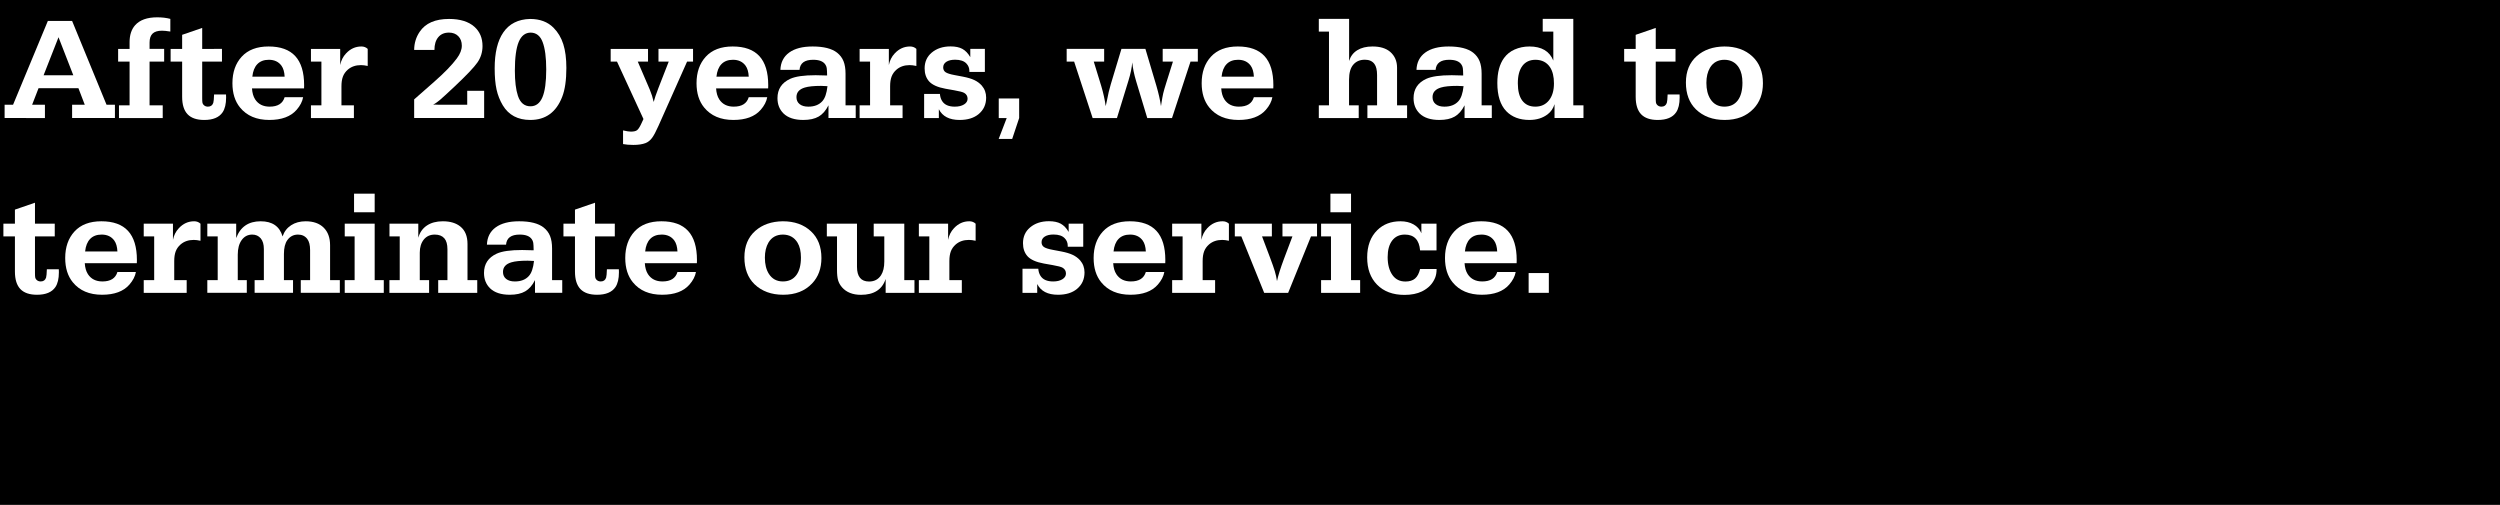 <?xml version="1.0" encoding="utf-8"?>
<!-- Generator: Adobe Illustrator 16.0.0, SVG Export Plug-In . SVG Version: 6.00 Build 0)  -->
<!DOCTYPE svg PUBLIC "-//W3C//DTD SVG 1.1//EN" "http://www.w3.org/Graphics/SVG/1.1/DTD/svg11.dtd">
<svg version="1.1" xmlns="http://www.w3.org/2000/svg" xmlns:xlink="http://www.w3.org/1999/xlink" x="0px" y="0px"
	 width="720.82px" height="145.5px" viewBox="0 0 720.82 145.5" enable-background="new 0 0 720.82 145.5" xml:space="preserve">
<rect x="0" y="0" width="720.82" height="145.5" fill="#808080" stroke="none"/>
<g id="Ebene_1">
</g>
<g id="Ebene_2">
	<rect x="-0.18" y="1.5" stroke="#000000" stroke-miterlimit="10" width="722" height="100"/>
	<rect x="-0.18" y="-0.5" stroke="#000000" stroke-miterlimit="10" width="722" height="146"/>
</g>
<g id="Ebene_3">
	<g>
		<path fill="#FFFFFF" d="M20.79,6.039l9.926,24.158h2.42v3.835H20.79v-3.835h3.65l-1.825-4.758H11.11l-1.846,4.758h3.691v3.835
			H1.328v-3.835h2.44L13.797,6.039H20.79z M12.566,21.707h8.572l-4.266-10.972L12.566,21.707z"/>
		<path fill="#FFFFFF" d="M43.123,17.77v12.592h3.794v3.671H34.305v-3.671h3.056V17.77h-3.302v-3.671h3.302v-1.928
			c0-2.051,0.526-3.678,1.579-4.881c1.354-1.531,3.479-2.297,6.378-2.297c1.408,0,2.673,0.15,3.794,0.451v3.65
			c-1.039-0.164-1.839-0.246-2.399-0.246c-1.23,0-2.136,0.277-2.717,0.831s-0.872,1.418-0.872,2.594v1.825h4.204v3.671H43.123z"/>
		<path fill="#FFFFFF" d="M58.299,17.77v10.5c0,0.629,0.021,1.06,0.062,1.292s0.137,0.438,0.287,0.615
			c0.328,0.383,0.759,0.574,1.292,0.574c0.793,0,1.313-0.369,1.559-1.107c0.109-0.342,0.185-1.142,0.226-2.399h3.445
			c0.014,0.396,0.021,0.69,0.021,0.882c0,1.832-0.335,3.247-1.005,4.245c-0.998,1.477-2.769,2.215-5.312,2.215
			c-2.146,0-3.743-0.547-4.789-1.641s-1.569-2.769-1.569-5.024V17.77h-3.322v-3.671h3.322v-4.061l5.783-1.989v6.05H64v3.671H58.299z
			"/>
		<path fill="#FFFFFF" d="M87.399,28.023c-0.219,1.244-0.848,2.461-1.887,3.65c-1.695,1.941-4.32,2.912-7.875,2.912
			c-3.664,0-6.474-1.196-8.429-3.589c-1.463-1.791-2.194-4.122-2.194-6.993c0-3.158,0.889-5.708,2.666-7.649
			c1.805-1.969,4.389-2.953,7.752-2.953c3.432,0,5.999,0.926,7.701,2.779s2.553,4.652,2.553,8.398c0,0.26-0.007,0.561-0.021,0.902
			H72.654c0.082,1.299,0.383,2.352,0.902,3.158c0.916,1.408,2.311,2.112,4.184,2.112c2.352,0,3.794-0.909,4.327-2.728H87.399z
			 M72.757,22.097h9.311c-0.068-1.354-0.369-2.399-0.902-3.138c-0.834-1.148-2.051-1.723-3.65-1.723
			c-1.395,0-2.495,0.414-3.302,1.241S72.921,20.511,72.757,22.097z"/>
		<path fill="#FFFFFF" d="M98.084,18.754c0.26-1.313,0.82-2.427,1.682-3.343c1.244-1.34,2.721-2.01,4.43-2.01
			c0.725,0,1.333,0.232,1.825,0.697v4.922c-0.738-0.164-1.388-0.246-1.948-0.246c-1.518,0-2.782,0.438-3.794,1.313
			c-0.643,0.561-1.107,1.217-1.395,1.969s-0.431,1.695-0.431,2.83v5.476h3.589v3.671H89.655v-3.671h3.015V17.77h-3.015v-3.671h8.429
			V18.754z"/>
		<path fill="#FFFFFF" d="M124.888,30.197c0.26-0.027,0.444-0.041,0.554-0.041l0.923,0.041h8.347v-4.02h4.881v7.854h-20.18v-5.373
			c0.342-0.314,2.27-2.01,5.783-5.086c2.953-2.598,5.127-4.84,6.521-6.727c0.957-1.285,1.436-2.509,1.436-3.671
			c0-1.135-0.338-2.047-1.015-2.738s-1.576-1.036-2.697-1.036c-1.313,0-2.338,0.441-3.076,1.323s-1.107,2.109-1.107,3.681h-5.845
			c0.014-1.955,0.547-3.705,1.6-5.25c1.654-2.461,4.471-3.691,8.449-3.691c3.186,0,5.626,0.752,7.321,2.256
			c1.559,1.395,2.338,3.247,2.338,5.558c0,1.75-0.489,3.329-1.466,4.737s-3.203,3.746-6.675,7.014
			c-2.133,1.996-3.51,3.257-4.132,3.784S125.571,29.801,124.888,30.197z"/>
		<path fill="#FFFFFF" d="M152.84,5.465c2.83,0,5.079,0.841,6.747,2.522c1.285,1.285,2.225,2.861,2.82,4.727s0.892,4.16,0.892,6.88
			c0,3.5-0.403,6.282-1.21,8.347c-1.723,4.43-4.785,6.645-9.188,6.645c-3.596,0-6.241-1.408-7.937-4.225
			c-0.834-1.395-1.432-2.909-1.794-4.542s-0.543-3.667-0.543-6.101c0-4.498,0.827-7.95,2.481-10.356
			C146.831,6.846,149.408,5.547,152.84,5.465z M153.045,9.402c-1.572,0-2.731,0.889-3.476,2.666s-1.118,4.539-1.118,8.285
			c0,3.09,0.294,5.517,0.882,7.28c0.67,2.01,1.873,3.015,3.609,3.015c1.559,0,2.707-0.861,3.445-2.584s1.107-4.402,1.107-8.039
			c0-3.459-0.349-6.098-1.046-7.916C155.779,10.346,154.645,9.443,153.045,9.402z"/>
		<path fill="#FFFFFF" d="M185.529,34.319L177.9,17.77h-1.825v-3.671h10.767v3.671h-2.953l3.466,8.08
			c0.479,1.135,0.854,2.317,1.128,3.548c0.219-0.902,0.677-2.256,1.374-4.061l2.953-7.567h-2.953v-3.671h9.967v3.671h-1.723
			l-8.244,18.519c-0.725,1.641-1.35,2.81-1.876,3.507s-1.138,1.183-1.835,1.456c-0.93,0.355-2.105,0.533-3.527,0.533
			c-1.148,0-2.14-0.082-2.974-0.246v-3.938c1.012,0.232,1.764,0.349,2.256,0.349c0.82,0,1.412-0.137,1.774-0.41
			s0.755-0.861,1.179-1.764L185.529,34.319z"/>
		<path fill="#FFFFFF" d="M221.213,28.023c-0.219,1.244-0.848,2.461-1.887,3.65c-1.695,1.941-4.32,2.912-7.875,2.912
			c-3.664,0-6.474-1.196-8.429-3.589c-1.463-1.791-2.194-4.122-2.194-6.993c0-3.158,0.889-5.708,2.666-7.649
			c1.805-1.969,4.389-2.953,7.752-2.953c3.432,0,5.999,0.926,7.701,2.779s2.553,4.652,2.553,8.398c0,0.26-0.007,0.561-0.021,0.902
			h-15.012c0.082,1.299,0.383,2.352,0.902,3.158c0.916,1.408,2.311,2.112,4.184,2.112c2.352,0,3.794-0.909,4.327-2.728H221.213z
			 M206.57,22.097h9.311c-0.068-1.354-0.369-2.399-0.902-3.138c-0.834-1.148-2.051-1.723-3.65-1.723
			c-1.395,0-2.495,0.414-3.302,1.241S206.734,20.511,206.57,22.097z"/>
		<path fill="#FFFFFF" d="M225.007,20.148c0.082-2.16,0.926-3.825,2.533-4.994s3.859-1.753,6.757-1.753
			c3.186,0,5.537,0.595,7.055,1.784c0.848,0.67,1.466,1.487,1.856,2.451s0.584,2.17,0.584,3.62v9.105h2.933v3.671h-7.854v-3.671
			c-0.752,1.504-1.692,2.584-2.82,3.24s-2.608,0.984-4.44,0.984c-2.516,0-4.416-0.622-5.701-1.866
			c-1.162-1.148-1.743-2.618-1.743-4.409c0-2.598,1.224-4.457,3.671-5.578c1.518-0.697,3.958-1.046,7.321-1.046
			c0.752,0,1.859,0.027,3.322,0.082c-0.014-1.039-0.051-1.757-0.113-2.153s-0.208-0.752-0.441-1.066
			c-0.615-0.875-1.771-1.313-3.466-1.313c-2.475,0-3.787,0.971-3.938,2.912H225.007z M238.583,24.845
			c-0.629-0.055-1.244-0.082-1.846-0.082c-2.078,0-3.637,0.157-4.676,0.472c-1.613,0.479-2.42,1.401-2.42,2.769
			c0,0.861,0.304,1.535,0.913,2.02s1.446,0.728,2.512,0.728c1.736,0,3.076-0.52,4.02-1.559
			C237.865,28.345,238.364,26.896,238.583,24.845z"/>
		<path fill="#FFFFFF" d="M256.281,18.754c0.26-1.313,0.82-2.427,1.682-3.343c1.244-1.34,2.721-2.01,4.43-2.01
			c0.725,0,1.333,0.232,1.825,0.697v4.922c-0.738-0.164-1.388-0.246-1.948-0.246c-1.518,0-2.782,0.438-3.794,1.313
			c-0.643,0.561-1.107,1.217-1.395,1.969s-0.431,1.695-0.431,2.83v5.476h3.589v3.671h-12.387v-3.671h3.015V17.77h-3.015v-3.671
			h8.429V18.754z"/>
		<path fill="#FFFFFF" d="M279.763,16.478v-2.379h4.204v6.645h-4.471c0-0.096,0-0.198,0-0.308c0-0.807-0.28-1.511-0.841-2.112
			c-0.684-0.738-1.771-1.107-3.261-1.107c-1.066,0-1.907,0.198-2.522,0.595s-0.923,0.937-0.923,1.62c0,0.615,0.232,1.08,0.697,1.395
			s1.326,0.588,2.584,0.82l2.379,0.451c1.367,0.26,2.471,0.588,3.312,0.984s1.555,0.923,2.143,1.579
			c0.848,0.984,1.271,2.146,1.271,3.486c0,1.969-0.725,3.555-2.174,4.758c-1.354,1.121-3.179,1.682-5.476,1.682
			c-2.953,0-4.949-1.032-5.988-3.097v2.543h-4.245V27.08h4.553c0.055,0.766,0.253,1.429,0.595,1.989
			c0.67,1.121,1.9,1.682,3.691,1.682c1.094,0,1.982-0.212,2.666-0.636s1.025-0.971,1.025-1.641c0-0.738-0.321-1.299-0.964-1.682
			c-0.41-0.246-1.367-0.499-2.871-0.759l-2.543-0.451c-2.242-0.41-3.814-1.114-4.717-2.112c-0.861-0.971-1.292-2.222-1.292-3.753
			c0-1.873,0.677-3.384,2.03-4.532c1.422-1.203,3.24-1.805,5.455-1.805c1.395,0,2.529,0.239,3.404,0.718
			S279.12,15.37,279.763,16.478z"/>
		<path fill="#FFFFFF" d="M287.966,28.393h5.886v5.64l-2.01,6.029h-3.896l2.317-6.029h-2.297V28.393z"/>
		<path fill="#FFFFFF" d="M318.81,30.607c0.109-0.396,0.246-1.032,0.41-1.907c0.26-1.436,0.608-2.898,1.046-4.389l3.076-10.213
			h6.911l3.179,10.685c0.629,2.16,1.066,4.102,1.313,5.824l0.103-0.697c0.205-1.326,0.383-2.314,0.533-2.963
			s0.438-1.644,0.861-2.984l1.948-6.193h-2.953v-3.671h10.131v3.671h-2.112l-5.332,16.263h-7.137l-3.22-10.664
			c-0.574-1.914-0.943-3.705-1.107-5.373c-0.123,1.545-0.485,3.288-1.087,5.229l-3.322,10.808h-7.014l-5.332-16.263h-2.153v-3.671
			h10.808v3.671h-2.994l2.153,7.014C318.105,26.752,318.536,28.693,318.81,30.607z"/>
		<path fill="#FFFFFF" d="M366.859,28.023c-0.219,1.244-0.848,2.461-1.887,3.65c-1.695,1.941-4.32,2.912-7.875,2.912
			c-3.664,0-6.474-1.196-8.429-3.589c-1.463-1.791-2.194-4.122-2.194-6.993c0-3.158,0.889-5.708,2.666-7.649
			c1.805-1.969,4.389-2.953,7.752-2.953c3.432,0,5.999,0.926,7.701,2.779s2.553,4.652,2.553,8.398c0,0.26-0.007,0.561-0.021,0.902
			h-15.012c0.082,1.299,0.383,2.352,0.902,3.158c0.916,1.408,2.311,2.112,4.184,2.112c2.352,0,3.794-0.909,4.327-2.728H366.859z
			 M352.217,22.097h9.311c-0.068-1.354-0.369-2.399-0.902-3.138c-0.834-1.148-2.051-1.723-3.65-1.723
			c-1.395,0-2.495,0.414-3.302,1.241S352.381,20.511,352.217,22.097z"/>
		<path fill="#FFFFFF" d="M388.987,17.585c0.41-1.354,1.196-2.389,2.358-3.107s2.625-1.077,4.389-1.077
			c2.201,0,3.903,0.52,5.106,1.559c1.313,1.148,1.969,2.666,1.969,4.553v10.849h2.892v3.671h-11.443v-3.671h2.789v-8.716
			c0-1.449-0.253-2.516-0.759-3.199c-0.602-0.82-1.518-1.23-2.748-1.23c-1.408,0-2.516,0.465-3.322,1.395
			c-0.834,0.93-1.251,2.399-1.251,4.409v7.342h2.789v3.671h-11.505v-3.671h2.933V9.115h-2.933V5.444h8.736V17.585z"/>
		<path fill="#FFFFFF" d="M408.408,20.148c0.082-2.16,0.926-3.825,2.533-4.994s3.859-1.753,6.757-1.753
			c3.186,0,5.537,0.595,7.055,1.784c0.848,0.67,1.466,1.487,1.856,2.451s0.584,2.17,0.584,3.62v9.105h2.933v3.671h-7.854v-3.671
			c-0.752,1.504-1.692,2.584-2.82,3.24s-2.608,0.984-4.44,0.984c-2.516,0-4.416-0.622-5.701-1.866
			c-1.162-1.148-1.743-2.618-1.743-4.409c0-2.598,1.224-4.457,3.671-5.578c1.518-0.697,3.958-1.046,7.321-1.046
			c0.752,0,1.859,0.027,3.322,0.082c-0.014-1.039-0.051-1.757-0.113-2.153s-0.208-0.752-0.441-1.066
			c-0.615-0.875-1.771-1.313-3.466-1.313c-2.475,0-3.787,0.971-3.938,2.912H408.408z M421.984,24.845
			c-0.629-0.055-1.244-0.082-1.846-0.082c-2.078,0-3.637,0.157-4.676,0.472c-1.613,0.479-2.42,1.401-2.42,2.769
			c0,0.861,0.304,1.535,0.913,2.02s1.446,0.728,2.512,0.728c1.736,0,3.076-0.52,4.02-1.559
			C421.267,28.345,421.766,26.896,421.984,24.845z"/>
		<path fill="#FFFFFF" d="M447.865,17.462V9.115h-3.056V5.444h8.818v24.917h2.933v3.671h-8.347v-3.999
			c-0.355,1.203-1.012,2.174-1.969,2.912c-1.422,1.094-3.179,1.641-5.271,1.641c-2.816,0-5.038-0.841-6.665-2.522
			c-1.723-1.791-2.584-4.498-2.584-8.121c0-3.049,0.643-5.455,1.928-7.219c0.793-1.08,1.805-1.894,3.035-2.44
			c1.326-0.588,2.755-0.882,4.286-0.882C444.475,13.401,446.771,14.755,447.865,17.462z M442.759,17.236
			c-1.654,0-2.922,0.584-3.804,1.753s-1.323,2.84-1.323,5.014c0,2.188,0.424,3.849,1.271,4.983c0.875,1.176,2.133,1.764,3.773,1.764
			c1.654,0,2.963-0.602,3.927-1.805s1.446-2.837,1.446-4.901c0-1.955-0.376-3.507-1.128-4.655
			C445.992,17.981,444.604,17.264,442.759,17.236z"/>
		<path fill="#FFFFFF" d="M477.396,17.77v10.5c0,0.629,0.021,1.06,0.062,1.292s0.137,0.438,0.287,0.615
			c0.328,0.383,0.759,0.574,1.292,0.574c0.793,0,1.313-0.369,1.559-1.107c0.109-0.342,0.185-1.142,0.226-2.399h3.445
			c0.014,0.396,0.021,0.69,0.021,0.882c0,1.832-0.335,3.247-1.005,4.245c-0.998,1.477-2.769,2.215-5.312,2.215
			c-2.146,0-3.743-0.547-4.789-1.641s-1.569-2.769-1.569-5.024V17.77h-3.322v-3.671h3.322v-4.061l5.783-1.989v6.05h5.701v3.671
			H477.396z"/>
		<path fill="#FFFFFF" d="M497.166,13.401c3.363,0,6.07,0.964,8.121,2.892c2.01,1.873,3.015,4.443,3.015,7.711
			c0,3.008-0.902,5.455-2.707,7.342c-2.051,2.16-4.826,3.24-8.326,3.24c-3.404,0-6.159-1.012-8.265-3.035
			c-1.941-1.887-2.912-4.471-2.912-7.752c0-3.24,1.053-5.79,3.158-7.649C491.287,14.358,493.926,13.442,497.166,13.401z
			 M497.228,17.236c-1.887,0-3.288,0.772-4.204,2.317c-0.684,1.176-1.025,2.625-1.025,4.348c0,1.887,0.383,3.438,1.148,4.655
			c0.93,1.463,2.276,2.194,4.04,2.194c1.668,0,2.953-0.598,3.855-1.794s1.354-2.895,1.354-5.096c0-1.777-0.328-3.206-0.984-4.286
			C500.481,18.043,499.087,17.264,497.228,17.236z"/>
		<path fill="#FFFFFF" d="M10.085,68.169v10.5c0,0.629,0.021,1.06,0.062,1.292s0.137,0.438,0.287,0.615
			c0.328,0.383,0.759,0.574,1.292,0.574c0.793,0,1.313-0.369,1.559-1.107c0.109-0.342,0.185-1.142,0.226-2.399h3.445
			c0.014,0.396,0.021,0.69,0.021,0.882c0,1.832-0.335,3.247-1.005,4.245c-0.998,1.477-2.769,2.215-5.312,2.215
			c-2.146,0-3.743-0.547-4.789-1.641s-1.569-2.769-1.569-5.024V68.169H0.979v-3.671h3.322v-4.061l5.783-1.989v6.05h5.701v3.671
			H10.085z"/>
		<path fill="#FFFFFF" d="M39.186,78.423c-0.219,1.244-0.848,2.461-1.887,3.65c-1.695,1.941-4.32,2.912-7.875,2.912
			c-3.664,0-6.474-1.196-8.429-3.589c-1.463-1.791-2.194-4.122-2.194-6.993c0-3.158,0.889-5.708,2.666-7.649
			c1.805-1.969,4.389-2.953,7.752-2.953c3.432,0,5.999,0.926,7.701,2.779s2.553,4.652,2.553,8.398c0,0.26-0.007,0.561-0.021,0.902
			H24.44c0.082,1.299,0.383,2.352,0.902,3.158c0.916,1.408,2.311,2.112,4.184,2.112c2.352,0,3.794-0.909,4.327-2.728H39.186z
			 M24.543,72.497h9.311c-0.068-1.354-0.369-2.399-0.902-3.138c-0.834-1.148-2.051-1.723-3.65-1.723
			c-1.395,0-2.495,0.414-3.302,1.241S24.707,70.911,24.543,72.497z"/>
		<path fill="#FFFFFF" d="M49.87,69.154c0.26-1.313,0.82-2.427,1.682-3.343c1.244-1.34,2.721-2.01,4.43-2.01
			c0.725,0,1.333,0.232,1.825,0.697v4.922c-0.738-0.164-1.388-0.246-1.948-0.246c-1.518,0-2.782,0.438-3.794,1.313
			c-0.643,0.561-1.107,1.217-1.395,1.969s-0.431,1.695-0.431,2.83v5.476h3.589v3.671H41.441v-3.671h3.015V68.169h-3.015v-3.671
			h8.429V69.154z"/>
		<path fill="#FFFFFF" d="M81.473,68.169c0.465-1.381,1.282-2.454,2.451-3.22s2.574-1.148,4.214-1.148
			c2.215,0,3.941,0.608,5.178,1.825s1.856,2.912,1.856,5.086v10.049h2.81v3.671H86.723v-3.671h2.687v-8.654
			c0-1.422-0.273-2.495-0.82-3.22c-0.643-0.834-1.531-1.251-2.666-1.251c-1.285,0-2.311,0.533-3.076,1.6
			c-0.656,0.916-0.984,2.249-0.984,3.999v7.526h2.625v3.671H73.413v-3.671h2.666V71.82c0-1.354-0.301-2.386-0.902-3.097
			c-0.629-0.725-1.442-1.087-2.44-1.087c-1.271,0-2.287,0.523-3.045,1.569s-1.138,2.451-1.138,4.214v7.342h2.604v3.671H59.775
			v-3.671h2.994V68.169h-2.994v-3.671h8.326v4.143c1.189-3.227,3.541-4.84,7.055-4.84C78.52,63.801,80.625,65.257,81.473,68.169z"/>
		<path fill="#FFFFFF" d="M108.03,64.499v16.263h2.625v3.671H99.396v-3.671h2.851V68.169h-2.851v-3.671H108.03z M102.083,55.844
			h5.947v5.353h-5.947V55.844z"/>
		<path fill="#FFFFFF" d="M120.602,68.559c0.424-1.531,1.248-2.707,2.471-3.527s2.758-1.23,4.604-1.23
			c2.146,0,3.842,0.513,5.086,1.538c1.354,1.107,2.03,2.775,2.03,5.004v10.418h2.81v3.671h-11.259v-3.671h2.666v-8.88
			c0-1.436-0.301-2.495-0.902-3.179c-0.629-0.711-1.545-1.066-2.748-1.066c-1.313,0-2.358,0.465-3.138,1.395
			c-0.793,0.971-1.189,2.242-1.189,3.814v7.916h2.687v3.671h-11.443v-3.671h2.974V68.169h-2.953v-3.671h8.306V68.559z"/>
		<path fill="#FFFFFF" d="M140.392,70.548c0.082-2.16,0.926-3.825,2.533-4.994s3.859-1.753,6.757-1.753
			c3.186,0,5.537,0.595,7.055,1.784c0.848,0.67,1.466,1.487,1.856,2.451s0.584,2.17,0.584,3.62v9.105h2.933v3.671h-7.854v-3.671
			c-0.752,1.504-1.692,2.584-2.82,3.24s-2.608,0.984-4.44,0.984c-2.516,0-4.416-0.622-5.701-1.866
			c-1.162-1.148-1.743-2.618-1.743-4.409c0-2.598,1.224-4.457,3.671-5.578c1.518-0.697,3.958-1.046,7.321-1.046
			c0.752,0,1.859,0.027,3.322,0.082c-0.014-1.039-0.051-1.757-0.113-2.153s-0.208-0.752-0.441-1.066
			c-0.615-0.875-1.771-1.313-3.466-1.313c-2.475,0-3.787,0.971-3.938,2.912H140.392z M153.968,75.245
			c-0.629-0.055-1.244-0.082-1.846-0.082c-2.078,0-3.637,0.157-4.676,0.472c-1.613,0.479-2.42,1.401-2.42,2.769
			c0,0.861,0.304,1.535,0.913,2.02s1.446,0.728,2.512,0.728c1.736,0,3.076-0.52,4.02-1.559
			C153.25,78.745,153.749,77.295,153.968,75.245z"/>
		<path fill="#FFFFFF" d="M171.563,68.169v10.5c0,0.629,0.021,1.06,0.062,1.292s0.137,0.438,0.287,0.615
			c0.328,0.383,0.759,0.574,1.292,0.574c0.793,0,1.313-0.369,1.559-1.107c0.109-0.342,0.185-1.142,0.226-2.399h3.445
			c0.014,0.396,0.021,0.69,0.021,0.882c0,1.832-0.335,3.247-1.005,4.245c-0.998,1.477-2.769,2.215-5.312,2.215
			c-2.146,0-3.743-0.547-4.789-1.641s-1.569-2.769-1.569-5.024V68.169h-3.322v-3.671h3.322v-4.061l5.783-1.989v6.05h5.701v3.671
			H171.563z"/>
		<path fill="#FFFFFF" d="M200.664,78.423c-0.219,1.244-0.848,2.461-1.887,3.65c-1.695,1.941-4.32,2.912-7.875,2.912
			c-3.664,0-6.474-1.196-8.429-3.589c-1.463-1.791-2.194-4.122-2.194-6.993c0-3.158,0.889-5.708,2.666-7.649
			c1.805-1.969,4.389-2.953,7.752-2.953c3.432,0,5.999,0.926,7.701,2.779s2.553,4.652,2.553,8.398c0,0.26-0.007,0.561-0.021,0.902
			h-15.012c0.082,1.299,0.383,2.352,0.902,3.158c0.916,1.408,2.311,2.112,4.184,2.112c2.352,0,3.794-0.909,4.327-2.728H200.664z
			 M186.021,72.497h9.311c-0.068-1.354-0.369-2.399-0.902-3.138c-0.834-1.148-2.051-1.723-3.65-1.723
			c-1.395,0-2.495,0.414-3.302,1.241S186.186,70.911,186.021,72.497z"/>
		<path fill="#FFFFFF" d="M225.704,63.801c3.363,0,6.07,0.964,8.121,2.892c2.01,1.873,3.015,4.443,3.015,7.711
			c0,3.008-0.902,5.455-2.707,7.342c-2.051,2.16-4.826,3.24-8.326,3.24c-3.404,0-6.159-1.012-8.265-3.035
			c-1.941-1.887-2.912-4.471-2.912-7.752c0-3.24,1.053-5.79,3.158-7.649C219.825,64.758,222.464,63.842,225.704,63.801z
			 M225.766,67.636c-1.887,0-3.288,0.772-4.204,2.317c-0.684,1.176-1.025,2.625-1.025,4.348c0,1.887,0.383,3.438,1.148,4.655
			c0.93,1.463,2.276,2.194,4.04,2.194c1.668,0,2.953-0.598,3.855-1.794s1.354-2.895,1.354-5.096c0-1.777-0.328-3.206-0.984-4.286
			C229.02,68.443,227.625,67.664,225.766,67.636z"/>
		<path fill="#FFFFFF" d="M255.358,80.433c-0.998,3.049-3.37,4.573-7.116,4.573c-2.365,0-4.184-0.718-5.455-2.153
			c-0.547-0.629-0.926-1.306-1.138-2.03s-0.318-1.736-0.318-3.035v-9.618h-2.933v-3.671h8.695v12.428
			c0,2.83,1.162,4.245,3.486,4.245c1.518,0,2.673-0.615,3.466-1.846c0.615-0.971,0.923-2.283,0.923-3.938v-7.219h-3.056v-3.671
			h8.818v16.263h2.933v3.671h-8.306V80.433z"/>
		<path fill="#FFFFFF" d="M273.364,69.154c0.26-1.313,0.82-2.427,1.682-3.343c1.244-1.34,2.721-2.01,4.43-2.01
			c0.725,0,1.333,0.232,1.825,0.697v4.922c-0.738-0.164-1.388-0.246-1.948-0.246c-1.518,0-2.782,0.438-3.794,1.313
			c-0.643,0.561-1.107,1.217-1.395,1.969s-0.431,1.695-0.431,2.83v5.476h3.589v3.671h-12.387v-3.671h3.015V68.169h-3.015v-3.671
			h8.429V69.154z"/>
		<path fill="#FFFFFF" d="M308.125,66.877v-2.379h4.204v6.645h-4.471c0-0.096,0-0.198,0-0.308c0-0.807-0.28-1.511-0.841-2.112
			c-0.684-0.738-1.771-1.107-3.261-1.107c-1.066,0-1.907,0.198-2.522,0.595s-0.923,0.937-0.923,1.62c0,0.615,0.232,1.08,0.697,1.395
			s1.326,0.588,2.584,0.82l2.379,0.451c1.367,0.26,2.471,0.588,3.312,0.984s1.555,0.923,2.143,1.579
			c0.848,0.984,1.271,2.146,1.271,3.486c0,1.969-0.725,3.555-2.174,4.758c-1.354,1.121-3.179,1.682-5.476,1.682
			c-2.953,0-4.949-1.032-5.988-3.097v2.543h-4.245V77.48h4.553c0.055,0.766,0.253,1.429,0.595,1.989
			c0.67,1.121,1.9,1.682,3.691,1.682c1.094,0,1.982-0.212,2.666-0.636s1.025-0.971,1.025-1.641c0-0.738-0.321-1.299-0.964-1.682
			c-0.41-0.246-1.367-0.499-2.871-0.759l-2.543-0.451c-2.242-0.41-3.814-1.114-4.717-2.112c-0.861-0.971-1.292-2.222-1.292-3.753
			c0-1.873,0.677-3.384,2.03-4.532c1.422-1.203,3.24-1.805,5.455-1.805c1.395,0,2.529,0.239,3.404,0.718
			S307.482,65.77,308.125,66.877z"/>
		<path fill="#FFFFFF" d="M335.708,78.423c-0.219,1.244-0.848,2.461-1.887,3.65c-1.695,1.941-4.32,2.912-7.875,2.912
			c-3.664,0-6.474-1.196-8.429-3.589c-1.463-1.791-2.194-4.122-2.194-6.993c0-3.158,0.889-5.708,2.666-7.649
			c1.805-1.969,4.389-2.953,7.752-2.953c3.432,0,5.999,0.926,7.701,2.779s2.553,4.652,2.553,8.398c0,0.26-0.007,0.561-0.021,0.902
			h-15.012c0.082,1.299,0.383,2.352,0.902,3.158c0.916,1.408,2.311,2.112,4.184,2.112c2.352,0,3.794-0.909,4.327-2.728H335.708z
			 M321.065,72.497h9.311c-0.068-1.354-0.369-2.399-0.902-3.138c-0.834-1.148-2.051-1.723-3.65-1.723
			c-1.395,0-2.495,0.414-3.302,1.241S321.229,70.911,321.065,72.497z"/>
		<path fill="#FFFFFF" d="M346.393,69.154c0.26-1.313,0.82-2.427,1.682-3.343c1.244-1.34,2.721-2.01,4.43-2.01
			c0.725,0,1.333,0.232,1.825,0.697v4.922c-0.738-0.164-1.388-0.246-1.948-0.246c-1.518,0-2.782,0.438-3.794,1.313
			c-0.643,0.561-1.107,1.217-1.395,1.969s-0.431,1.695-0.431,2.83v5.476h3.589v3.671h-12.387v-3.671h3.015V68.169h-3.015v-3.671
			h8.429V69.154z"/>
		<path fill="#FFFFFF" d="M368.192,81.048c0.355-1.641,1.032-3.794,2.03-6.46l2.42-6.419h-2.871v-3.671h9.967v3.671h-1.743
			l-6.583,16.263h-6.911l-6.583-16.263h-1.887v-3.671h10.685v3.671h-2.83l2.276,6.029c0.656,1.736,1.125,3.069,1.405,3.999
			S368.056,80.078,368.192,81.048z"/>
		<path fill="#FFFFFF" d="M389.541,64.499v16.263h2.625v3.671h-11.259v-3.671h2.851V68.169h-2.851v-3.671H389.541z M383.594,55.844
			h5.947v5.353h-5.947V55.844z"/>
		<path fill="#FFFFFF" d="M414.212,77.562c0,0.984-0.144,1.832-0.431,2.543c-0.711,1.723-1.976,3.028-3.794,3.917
			c-1.381,0.67-3.056,1.005-5.024,1.005c-3.363,0-6.009-0.991-7.937-2.974c-1.887-1.928-2.83-4.532-2.83-7.813
			c0-3.363,0.978-5.995,2.933-7.896c1.723-1.695,3.944-2.543,6.665-2.543c1.463,0,2.728,0.304,3.794,0.913s1.812,1.453,2.235,2.533
			v-2.748h4.368v7.69h-4.737c-0.26-3.035-1.723-4.553-4.389-4.553c-1.559,0-2.775,0.571-3.65,1.712s-1.313,2.738-1.313,4.789
			c0,2.174,0.472,3.91,1.415,5.209c0.875,1.217,2.112,1.825,3.712,1.825c1.176,0,2.099-0.287,2.769-0.861s1.155-1.49,1.456-2.748
			H414.212z"/>
		<path fill="#FFFFFF" d="M437.017,78.423c-0.219,1.244-0.848,2.461-1.887,3.65c-1.695,1.941-4.32,2.912-7.875,2.912
			c-3.664,0-6.474-1.196-8.429-3.589c-1.463-1.791-2.194-4.122-2.194-6.993c0-3.158,0.889-5.708,2.666-7.649
			c1.805-1.969,4.389-2.953,7.752-2.953c3.432,0,5.999,0.926,7.701,2.779s2.553,4.652,2.553,8.398c0,0.26-0.007,0.561-0.021,0.902
			h-15.012c0.082,1.299,0.383,2.352,0.902,3.158c0.916,1.408,2.311,2.112,4.184,2.112c2.352,0,3.794-0.909,4.327-2.728H437.017z
			 M422.374,72.497h9.311c-0.068-1.354-0.369-2.399-0.902-3.138c-0.834-1.148-2.051-1.723-3.65-1.723
			c-1.395,0-2.495,0.414-3.302,1.241S422.538,70.911,422.374,72.497z"/>
		<path fill="#FFFFFF" d="M440.749,78.731h5.824v5.701h-5.824V78.731z"/>
	</g>
</g>
</svg>
